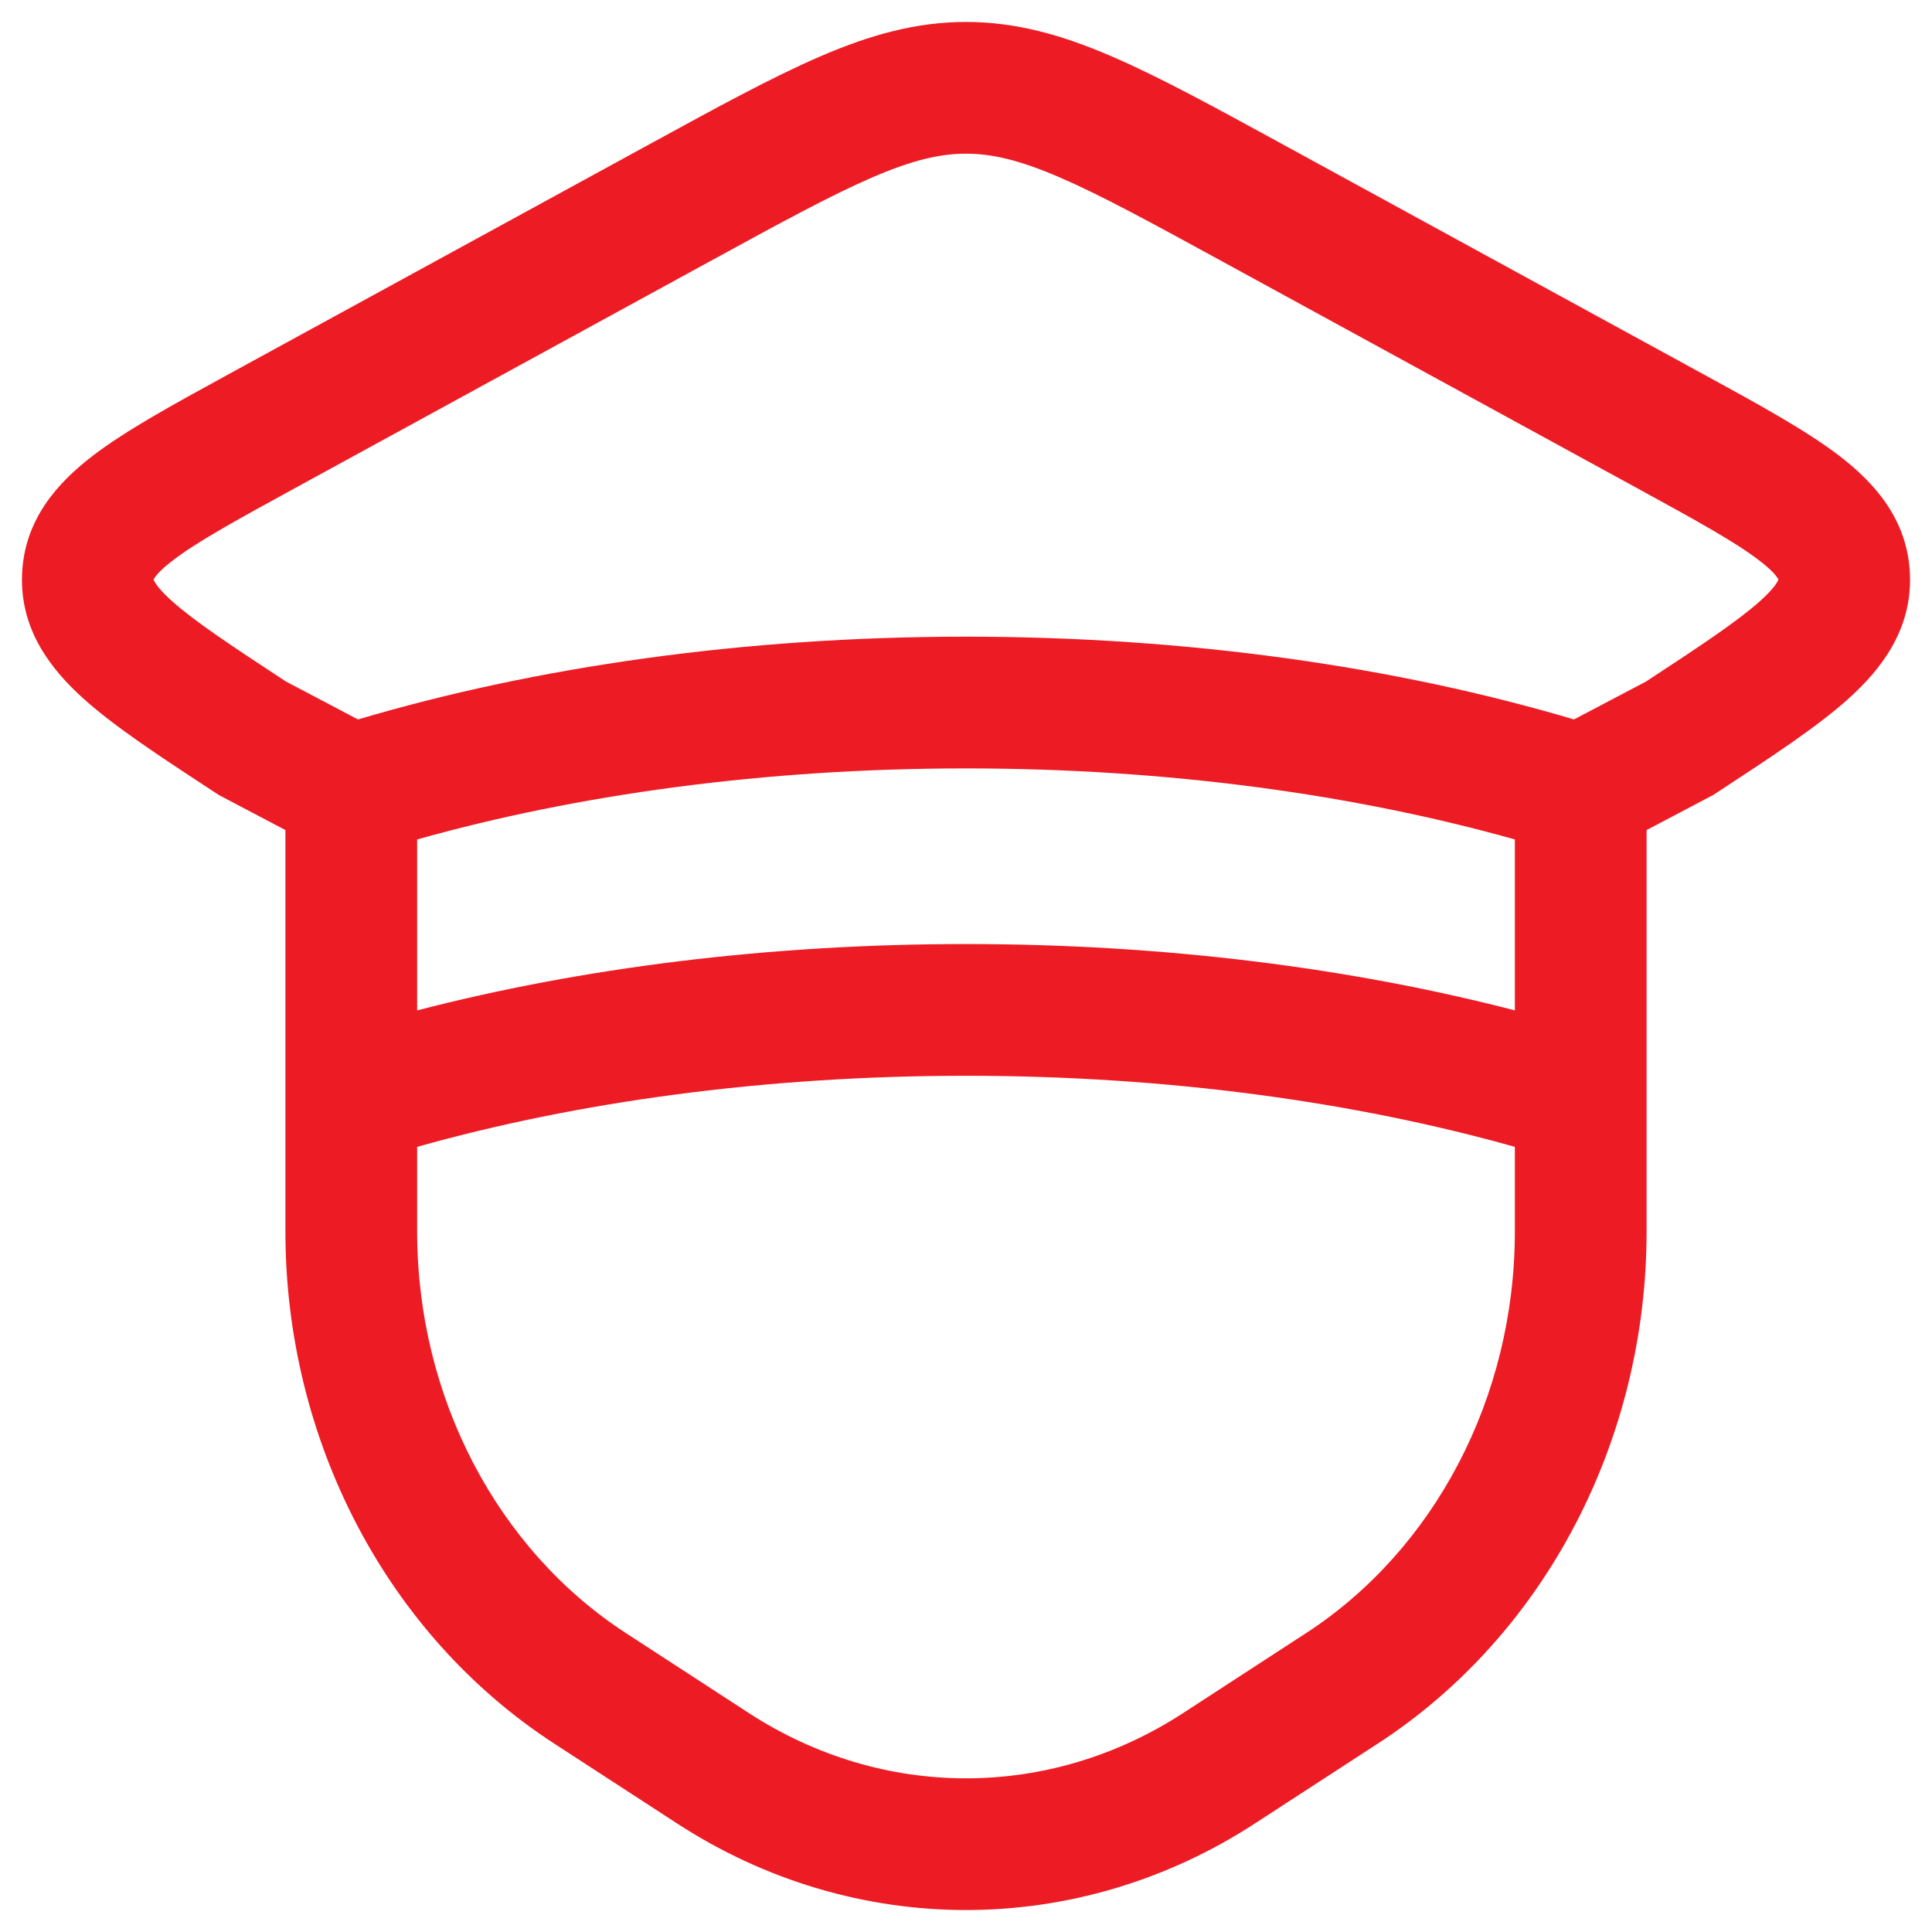 <svg width="44" height="44" viewBox="0 0 44 44" fill="none" xmlns="http://www.w3.org/2000/svg">
<path d="M22 0.5C23.141 0.5 24.185 0.796 25.311 1.281C26.396 1.748 27.653 2.435 29.207 3.284L38.828 8.542C40.057 9.213 41.129 9.8 41.886 10.379C42.69 10.994 43.454 11.838 43.498 13.093C43.542 14.344 42.844 15.242 42.09 15.919C41.378 16.558 40.351 17.231 39.172 18.004L39.014 18.107L37.5 18.904V28.046C37.5 32.779 35.208 37.219 31.38 39.708L28.58 41.528C24.536 44.157 19.464 44.157 15.42 41.528L12.62 39.708C8.792 37.219 6.5 32.779 6.5 28.046V18.904L4.986 18.107L4.828 18.004C3.649 17.231 2.622 16.558 1.91 15.919C1.156 15.242 0.458 14.344 0.502 13.093C0.546 11.838 1.31 10.994 2.114 10.379C2.871 9.8 3.943 9.213 5.172 8.542C5.206 8.523 5.241 8.504 5.275 8.485L14.793 3.284C16.347 2.435 17.604 1.748 18.689 1.281C19.815 0.796 20.859 0.5 22 0.5ZM22 24.5C17.409 24.5 13.134 25.096 9.5 26.119V28.046C9.5 31.836 11.336 35.296 14.255 37.193L17.055 39.014C20.104 40.996 23.896 40.996 26.945 39.014L29.745 37.193C32.663 35.296 34.5 31.836 34.5 28.046V26.119C30.866 25.096 26.591 24.5 22 24.5ZM22 17.5C17.409 17.5 13.134 18.096 9.5 19.118V23.011C13.235 22.043 17.493 21.5 22 21.5C26.507 21.5 30.765 22.043 34.5 23.011V19.118C30.866 18.096 26.591 17.5 22 17.5ZM22 3.5C21.412 3.5 20.788 3.643 19.875 4.036C18.935 4.441 17.8 5.06 16.169 5.951L6.715 11.118C5.352 11.863 4.487 12.341 3.937 12.762C3.676 12.961 3.566 13.091 3.522 13.157C3.508 13.178 3.502 13.189 3.5 13.193V13.205C3.5 13.206 3.502 13.209 3.504 13.214C3.507 13.221 3.511 13.233 3.521 13.249C3.562 13.323 3.667 13.464 3.914 13.687C4.427 14.147 5.241 14.687 6.512 15.521L8.153 16.385C12.197 15.185 16.942 14.5 22 14.5C27.058 14.5 31.803 15.185 35.846 16.385L37.488 15.521C38.76 14.687 39.573 14.147 40.086 13.687C40.333 13.464 40.438 13.323 40.48 13.249C40.489 13.232 40.493 13.221 40.496 13.214C40.498 13.21 40.5 13.206 40.5 13.206V13.193C40.498 13.189 40.492 13.178 40.478 13.157C40.434 13.091 40.324 12.961 40.063 12.762C39.513 12.341 38.648 11.863 37.285 11.118L27.831 5.951C26.2 5.06 25.065 4.441 24.125 4.036C23.212 3.643 22.588 3.5 22 3.5Z" fill="#ED1B24"/>
</svg>
